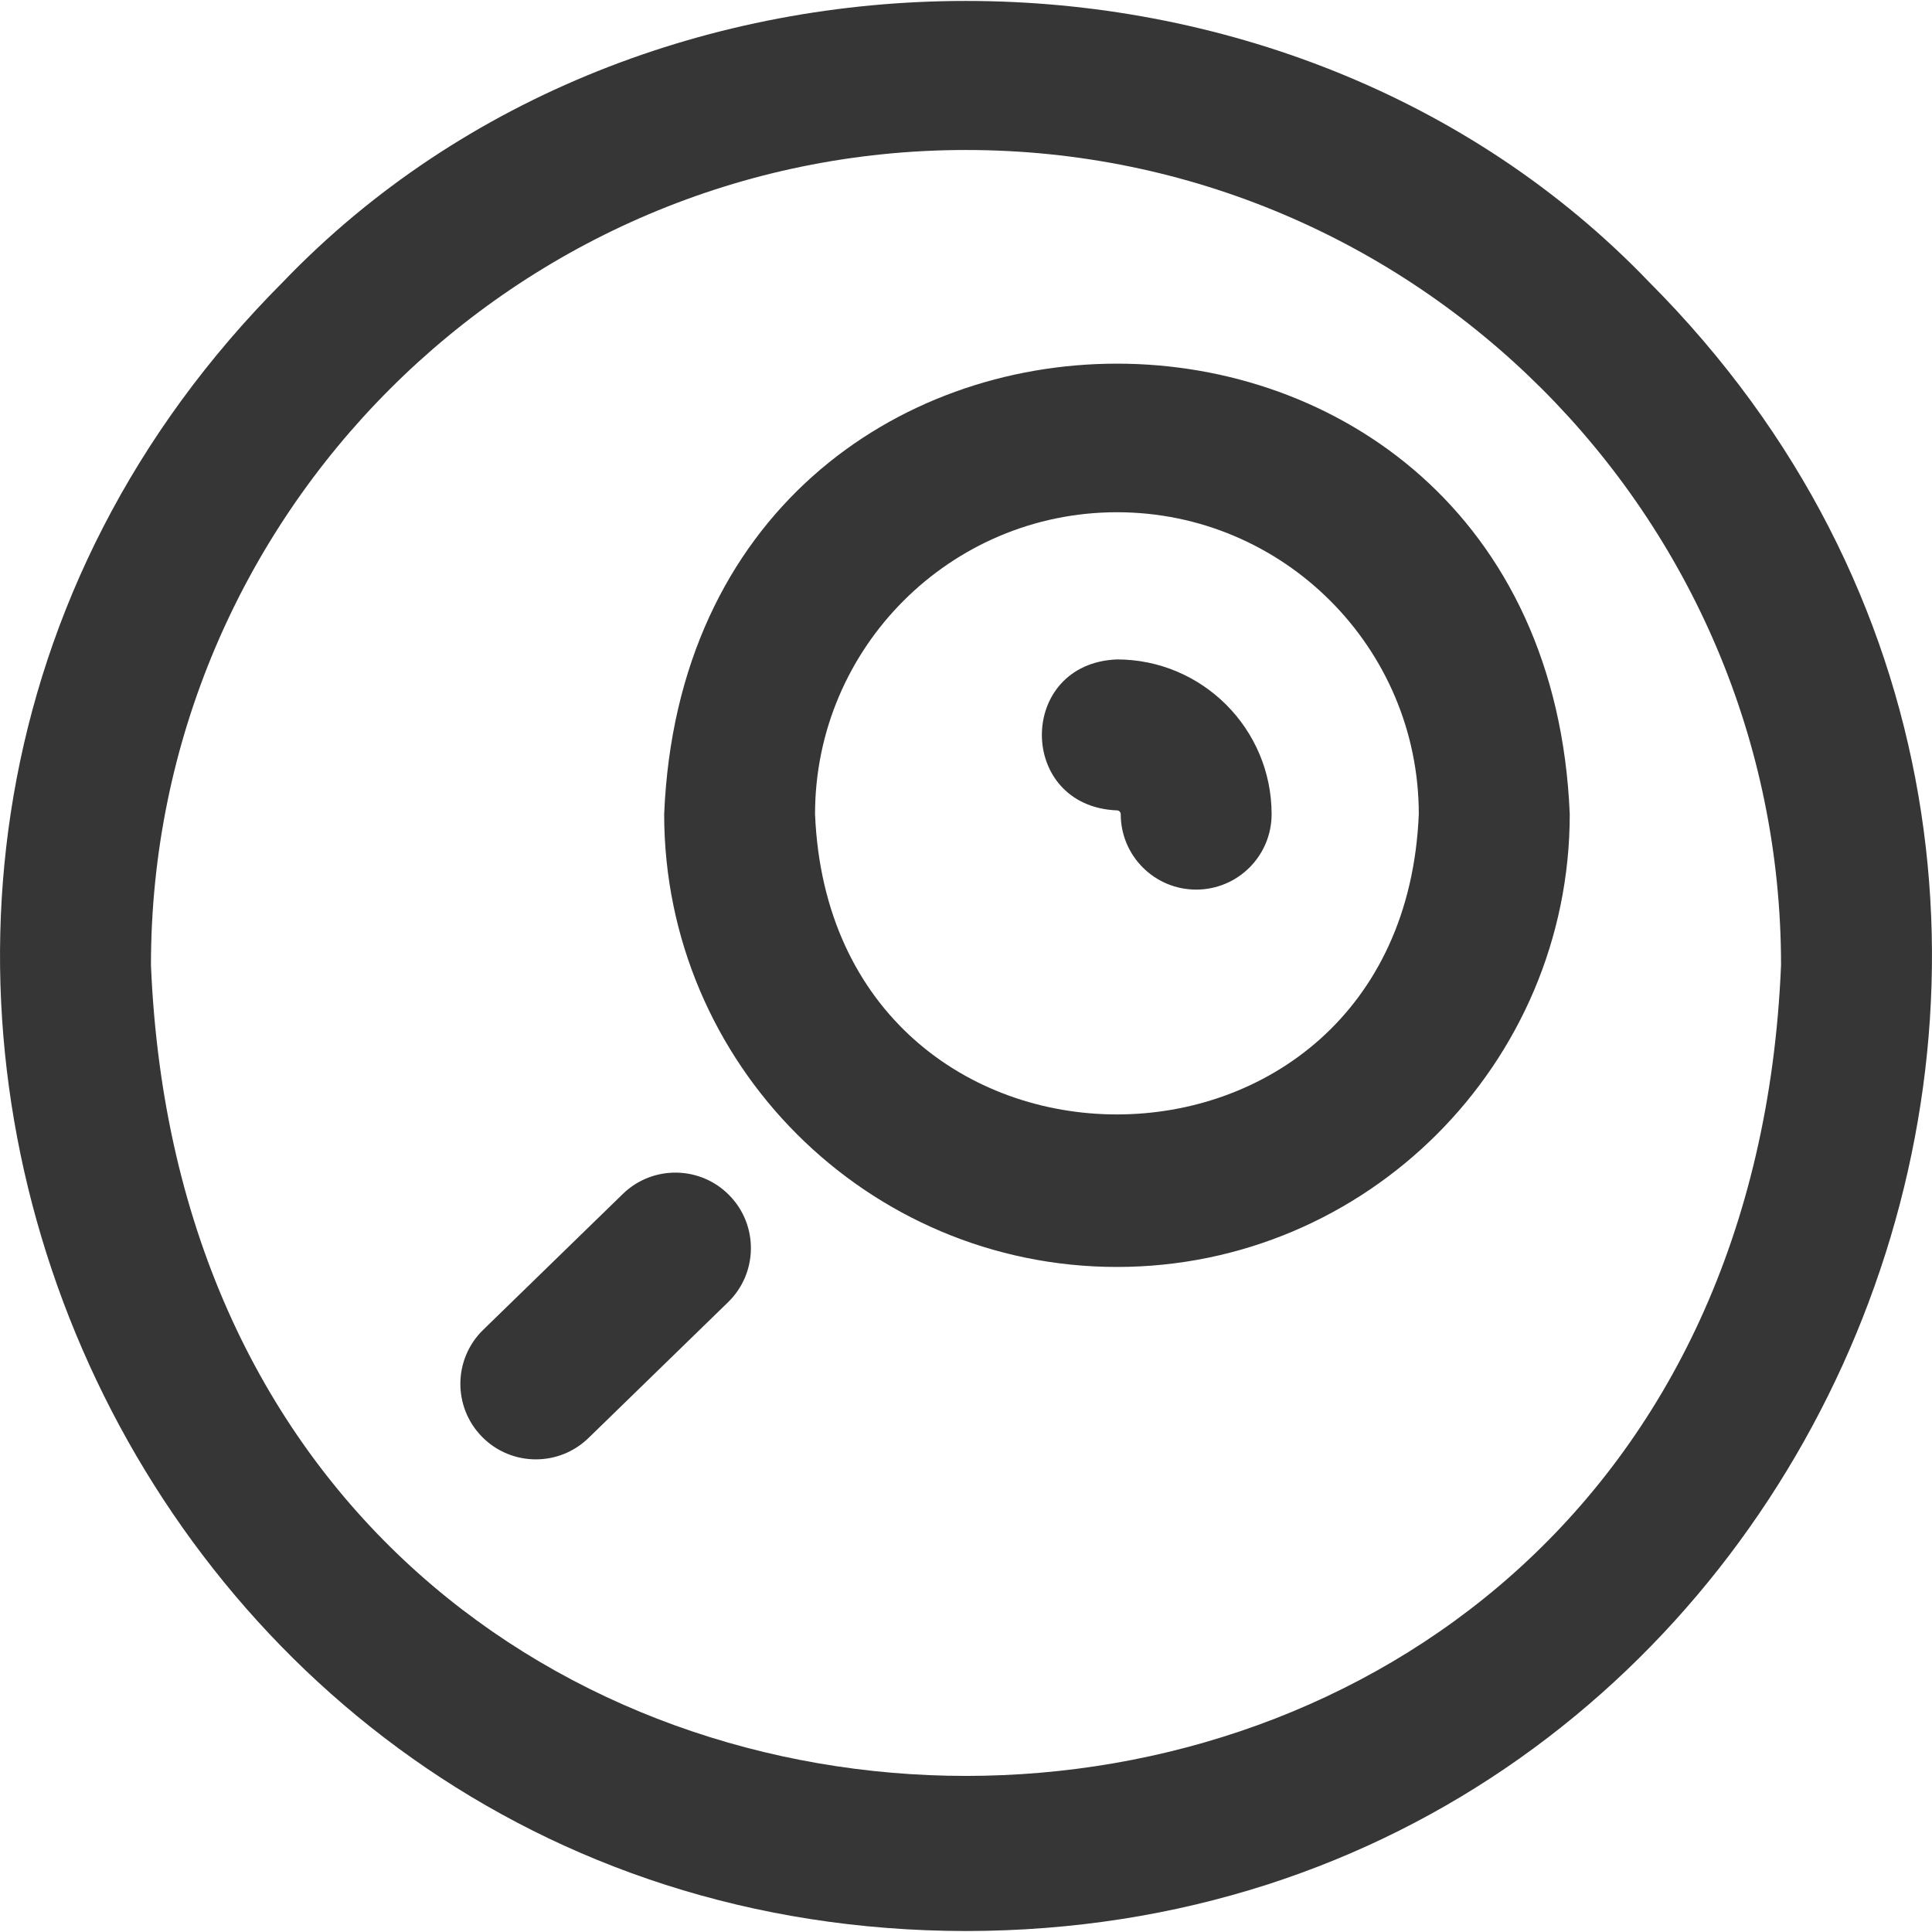 <svg width="22" height="22" viewBox="0 0 22 22" fill="none" xmlns="http://www.w3.org/2000/svg">
<g clip-path="url(#clip0_238_5373)">
<path d="M11 21.989C1.236 21.98 -3.675 10.121 3.222 3.211C7.316 -1.056 14.684 -1.056 18.778 3.211C25.675 10.122 20.764 21.98 11 21.989ZM11 1.708C5.882 1.708 1.719 5.872 1.719 10.989C2.229 23.302 19.773 23.299 20.281 10.989C20.281 5.872 16.118 1.708 11 1.708ZM12.719 14.427C9.876 14.427 7.563 12.114 7.563 9.271C7.846 2.43 17.593 2.432 17.875 9.271C17.875 12.114 15.562 14.427 12.719 14.427ZM12.719 5.833C10.823 5.833 9.281 7.375 9.281 9.271C9.47 13.831 15.968 13.829 16.156 9.271C16.156 7.375 14.614 5.833 12.719 5.833ZM6.102 16.618C5.878 16.618 5.654 16.531 5.486 16.358C5.155 16.018 5.162 15.474 5.502 15.143L7.092 13.596C7.432 13.265 7.976 13.273 8.307 13.613C8.638 13.953 8.631 14.497 8.291 14.828L6.701 16.375C6.534 16.537 6.318 16.618 6.102 16.618ZM14.48 9.271C14.48 8.299 13.69 7.509 12.719 7.509C11.579 7.554 11.579 9.182 12.719 9.228C12.742 9.228 12.762 9.247 12.762 9.271C12.762 9.745 13.146 10.13 13.621 10.13C14.096 10.13 14.48 9.745 14.48 9.271Z" fill="#363636"/>
</g>
<defs>
<clipPath id="clip0_238_5373">
<rect width="22" height="22" fill="white"/>
</clipPath>
</defs>
</svg>
